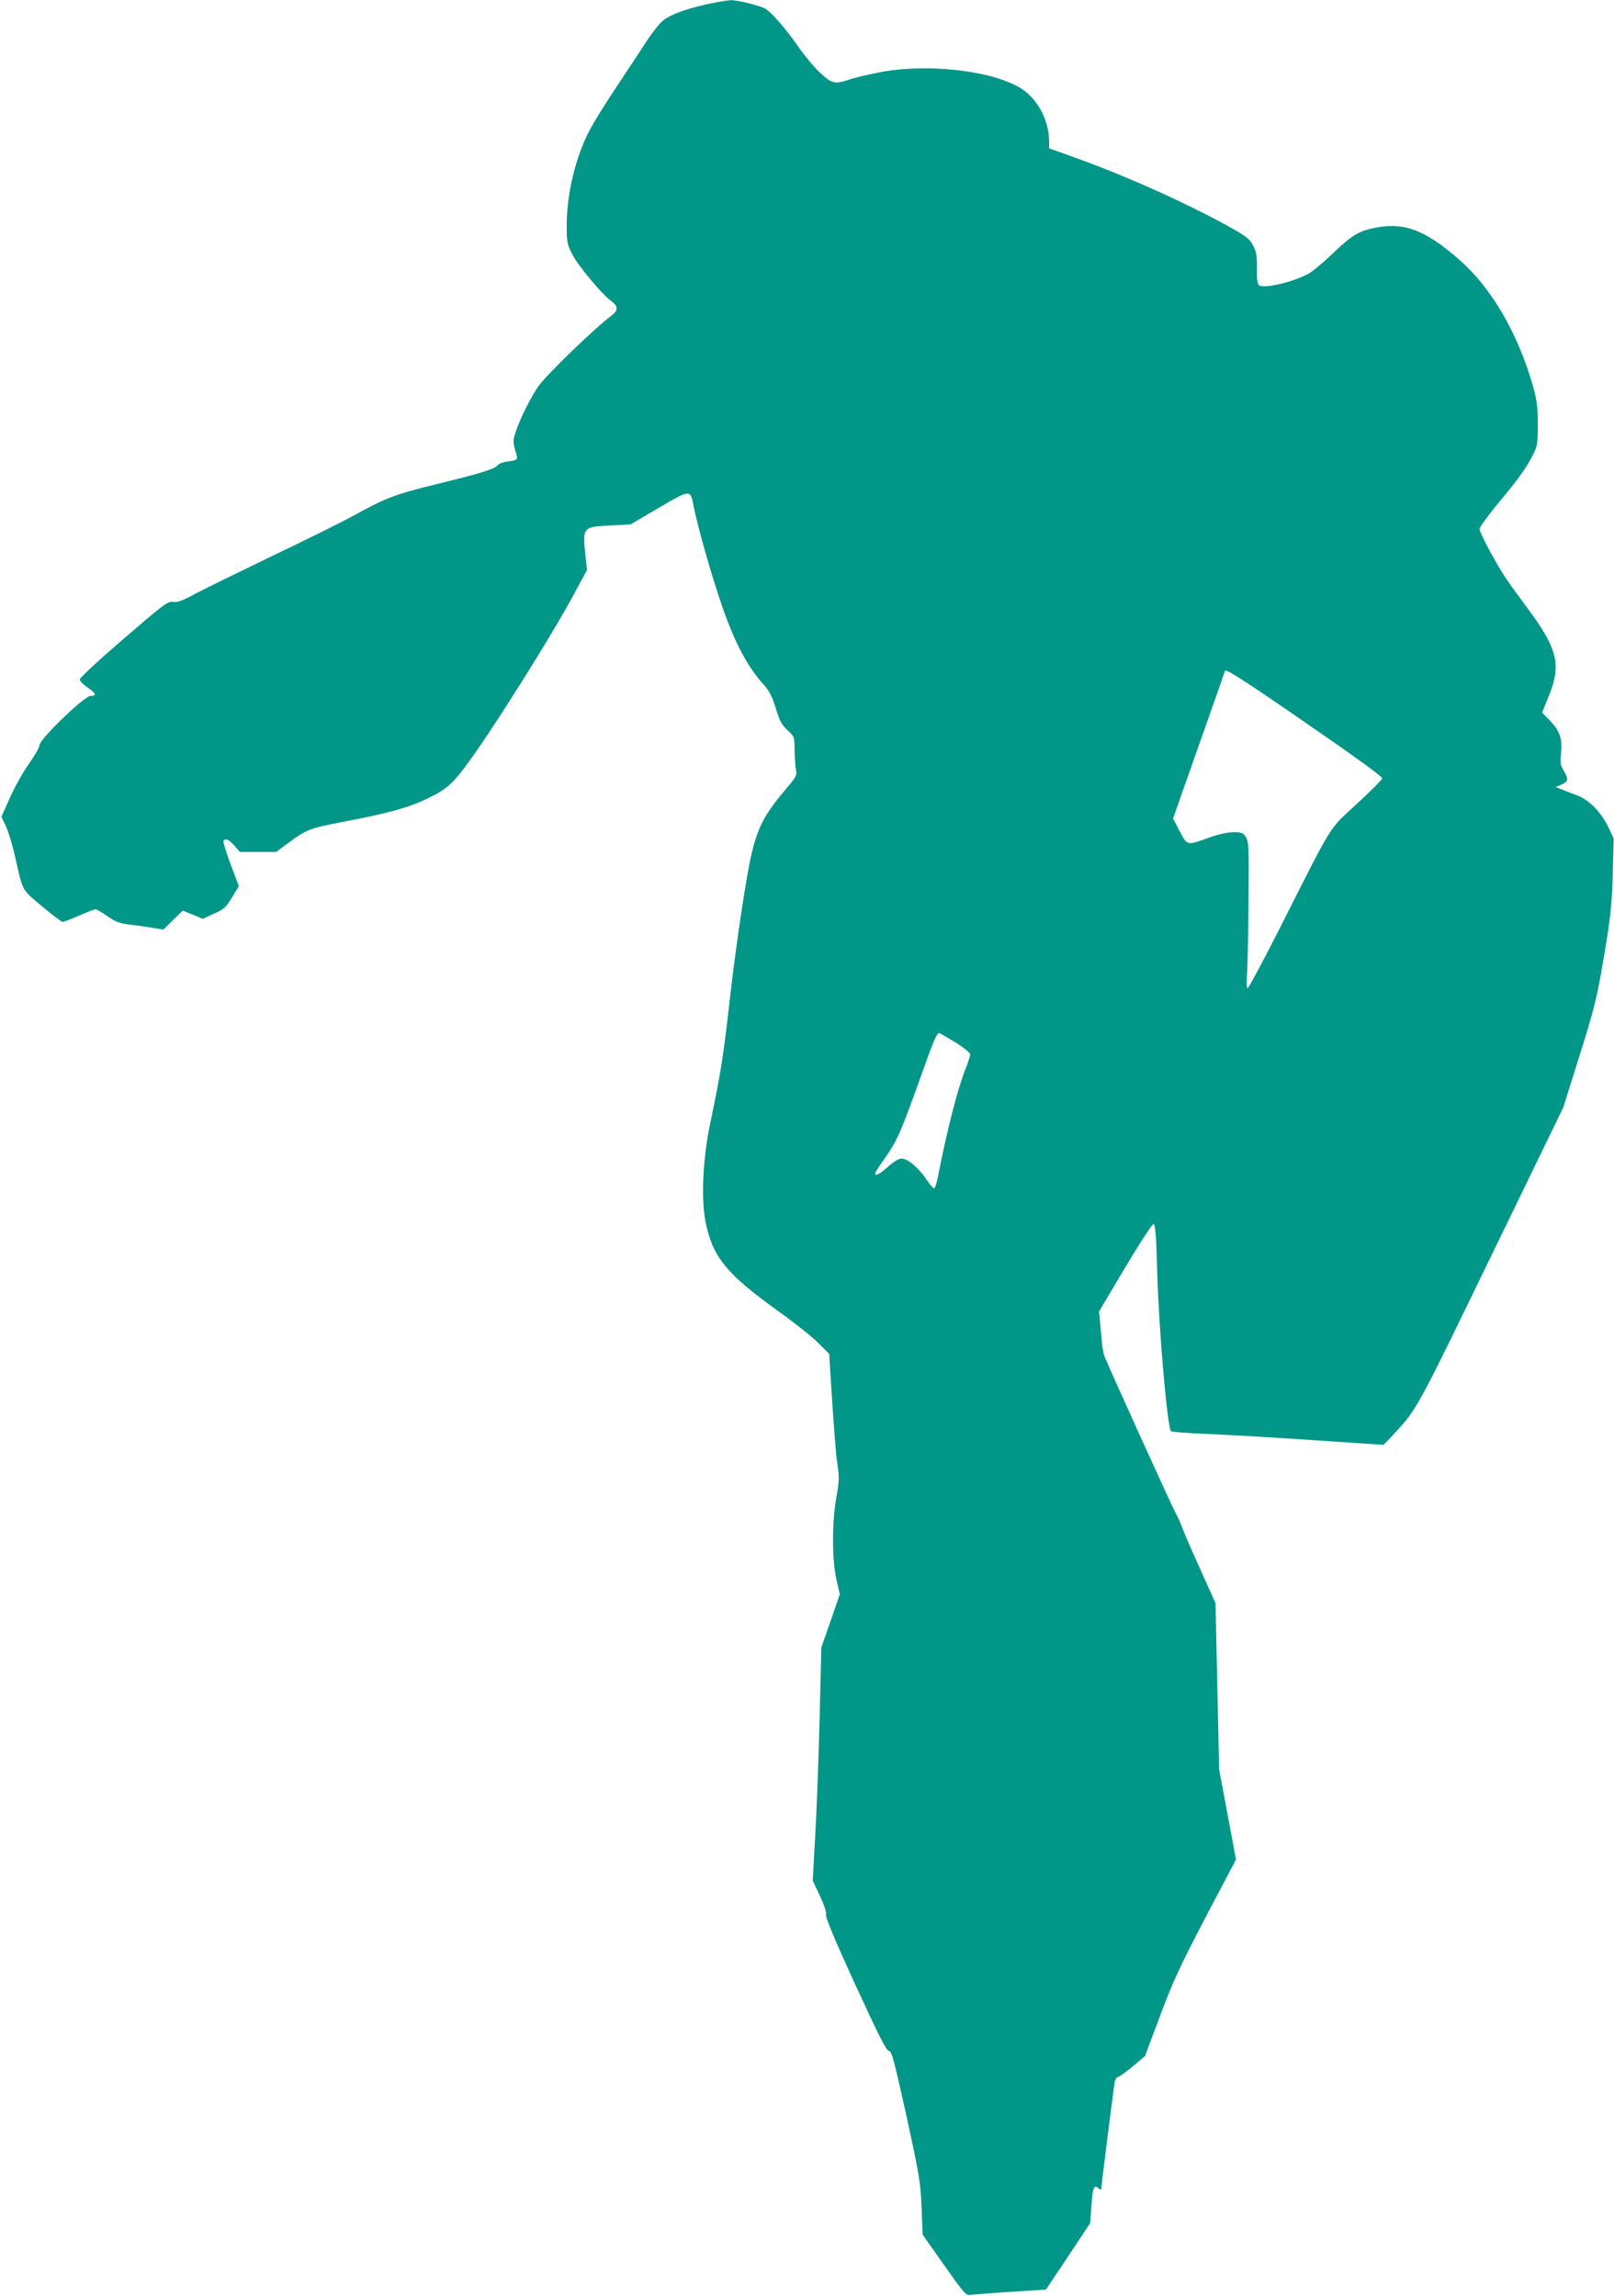<?xml version="1.0" standalone="no"?>
<!DOCTYPE svg PUBLIC "-//W3C//DTD SVG 20010904//EN"
 "http://www.w3.org/TR/2001/REC-SVG-20010904/DTD/svg10.dtd">
<svg version="1.0" xmlns="http://www.w3.org/2000/svg"
 width="900pt" height="1280pt" viewBox="0 0 900 1280"
 preserveAspectRatio="xMidYMid meet">
<g transform="translate(0,1280) scale(0.1,-0.1)"
fill="#009688" stroke="none">
<path d="M3935 12775 c-115 -27 -193 -55 -236 -88 -17 -12 -61 -67 -97 -122
-36 -55 -111 -170 -168 -255 -57 -85 -121 -189 -143 -230 -81 -152 -131 -358
-131 -540 0 -87 3 -103 30 -156 31 -63 168 -227 219 -263 38 -28 39 -51 4 -78
-93 -69 -356 -323 -408 -393 -40 -55 -106 -185 -129 -257 -16 -48 -16 -58 -3
-104 17 -55 18 -54 -48 -63 -22 -3 -45 -12 -51 -21 -15 -20 -100 -46 -342
-105 -226 -55 -285 -78 -453 -171 -63 -35 -268 -137 -455 -226 -186 -90 -382
-185 -434 -213 -73 -40 -102 -50 -126 -46 -29 4 -51 -13 -275 -206 -134 -115
-244 -217 -244 -226 0 -9 19 -29 43 -45 48 -32 53 -47 17 -47 -34 0 -285 -242
-285 -275 0 -12 -26 -58 -57 -101 -31 -43 -79 -128 -106 -188 l-49 -110 26
-55 c14 -31 37 -108 51 -171 44 -194 34 -176 149 -273 57 -48 109 -87 116 -87
6 0 48 16 91 35 44 19 85 35 92 35 6 0 36 -17 67 -39 43 -30 68 -40 115 -45
33 -4 91 -12 128 -18 l68 -11 54 53 54 53 56 -23 56 -23 52 24 c68 30 76 37
115 103 l34 55 -46 122 c-25 66 -43 125 -40 130 10 17 31 9 61 -26 l31 -35
101 0 101 0 77 57 c91 67 114 76 292 110 244 46 365 79 463 125 112 54 142 78
219 179 139 183 497 752 624 993 l58 108 -8 76 c-18 163 -16 165 138 172 l113
6 158 93 c180 105 176 105 195 3 18 -92 82 -324 140 -499 76 -234 153 -385
251 -492 30 -34 46 -65 66 -130 21 -70 33 -93 65 -122 39 -36 39 -37 40 -115
1 -43 4 -92 8 -109 6 -27 0 -38 -57 -105 -119 -140 -156 -211 -192 -365 -28
-118 -82 -478 -115 -760 -42 -371 -51 -431 -115 -740 -41 -196 -51 -418 -26
-546 39 -197 116 -291 401 -496 94 -67 197 -149 229 -182 l60 -60 7 -118 c20
-311 30 -444 40 -509 10 -60 8 -87 -7 -170 -25 -138 -25 -351 0 -461 l19 -82
-51 -148 -52 -148 -10 -415 c-6 -228 -17 -521 -25 -650 l-13 -235 40 -86 c25
-53 38 -94 34 -106 -4 -12 51 -144 163 -388 132 -287 174 -370 188 -370 15 0
28 -49 97 -360 73 -335 79 -371 85 -513 l6 -152 120 -170 c116 -164 121 -170
150 -165 17 2 117 10 224 17 l193 12 124 185 123 186 7 98 c7 100 14 118 39
97 8 -7 15 -10 15 -7 0 12 70 564 75 595 3 17 12 32 19 32 7 0 43 26 82 58
l69 59 84 224 c70 188 111 276 253 548 l170 323 -47 252 -47 251 -10 464 -10
463 -80 177 c-44 97 -91 204 -104 239 -13 35 -31 73 -38 85 -13 20 -376 819
-398 877 -5 14 -12 50 -14 80 -3 30 -7 80 -10 111 l-6 56 145 244 c80 134 151
244 159 244 10 0 15 -54 21 -265 8 -312 57 -878 77 -890 7 -4 96 -11 197 -15
102 -4 366 -19 586 -34 l402 -27 43 45 c146 157 129 126 556 1006 l403 830 91
290 c77 244 97 323 127 500 46 263 54 339 59 545 l4 165 -30 64 c-39 82 -108
152 -173 176 -28 10 -66 25 -85 33 l-35 14 33 14 c37 16 40 30 11 78 -18 30
-20 45 -14 99 8 78 -8 124 -66 183 l-40 41 38 94 c71 176 49 263 -129 501 -50
67 -106 145 -124 174 -56 88 -134 236 -134 255 0 9 45 71 99 137 120 144 159
199 197 272 27 52 29 62 29 175 0 102 -5 135 -29 220 -85 293 -232 543 -411
699 -188 164 -305 208 -467 176 -91 -18 -130 -41 -239 -146 -54 -51 -115 -102
-136 -112 -90 -47 -243 -82 -272 -63 -10 7 -13 31 -12 92 1 70 -2 92 -21 129
-20 39 -36 51 -138 108 -239 132 -566 279 -852 382 l-148 53 0 38 c0 115 -62
234 -152 293 -158 103 -532 146 -802 91 -66 -13 -141 -31 -165 -40 -74 -26
-94 -21 -159 40 -33 31 -88 97 -123 148 -65 94 -149 191 -182 209 -36 19 -157
48 -194 47 -21 -1 -83 -12 -138 -24z m3353 -4010 c263 -181 421 -295 419 -305
-1 -8 -65 -72 -141 -142 -160 -148 -125 -90 -432 -698 -91 -179 -170 -327
-176 -329 -7 -2 -8 24 -4 85 3 49 7 233 8 409 3 293 1 323 -15 348 -15 24 -24
27 -70 27 -32 0 -84 -12 -137 -31 -124 -44 -119 -45 -162 37 l-37 70 144 409
c80 225 145 411 145 413 0 18 96 -43 458 -293z m-1962 -1776 c47 -29 84 -59
84 -67 0 -9 -11 -43 -24 -76 -45 -112 -105 -345 -156 -608 -6 -32 -15 -60 -20
-63 -5 -3 -25 19 -45 50 -44 65 -103 115 -138 115 -15 0 -44 -17 -75 -45 -47
-42 -72 -55 -72 -37 0 4 21 37 46 73 77 108 95 148 220 499 61 171 78 210 91
210 3 0 43 -23 89 -51z"/>
</g>
</svg>
